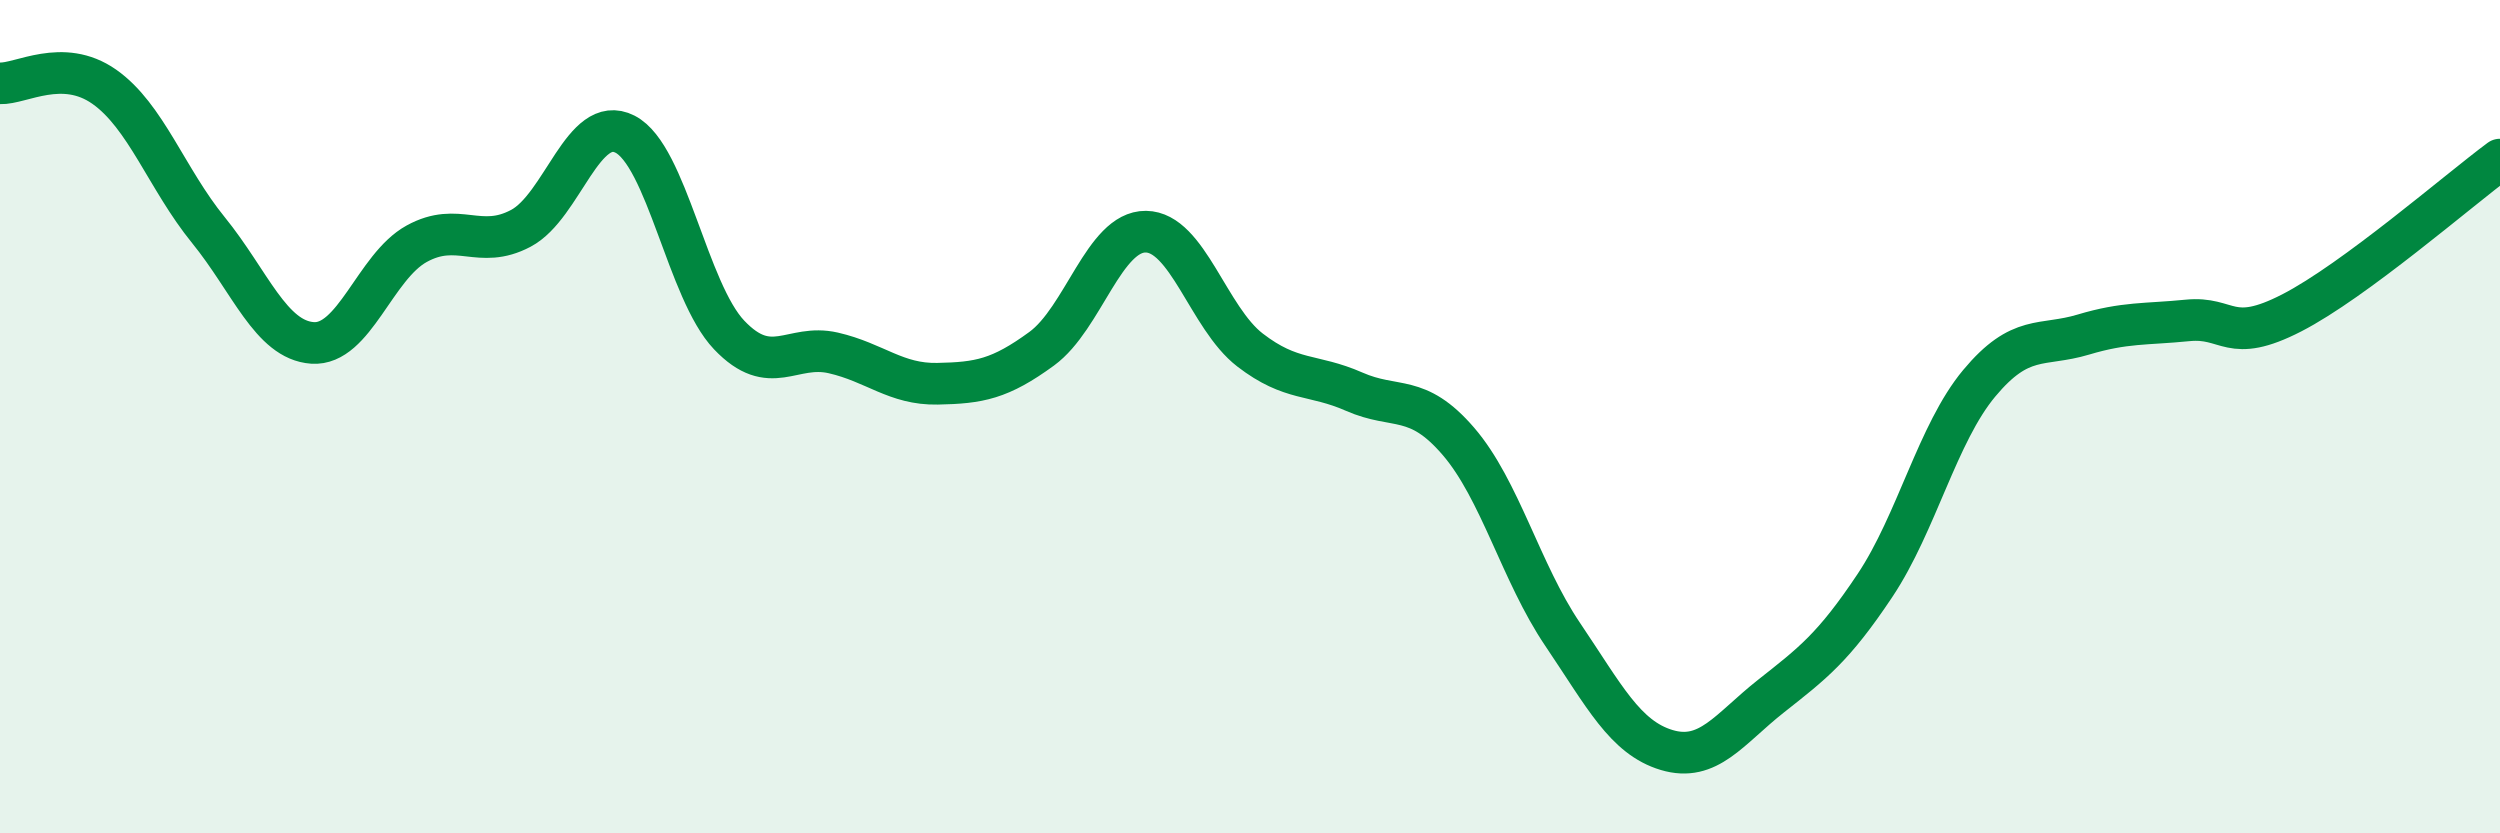 
    <svg width="60" height="20" viewBox="0 0 60 20" xmlns="http://www.w3.org/2000/svg">
      <path
        d="M 0,2 C 0.5,2.02 1.5,1.38 2.5,2.08 C 3.5,2.78 4,4.29 5,5.52 C 6,6.75 6.5,8.16 7.5,8.23 C 8.5,8.3 9,6.4 10,5.85 C 11,5.3 11.5,6.01 12.5,5.48 C 13.5,4.95 14,2.71 15,3.22 C 16,3.73 16.5,6.99 17.5,8.04 C 18.5,9.09 19,8.24 20,8.47 C 21,8.7 21.5,9.23 22.5,9.21 C 23.5,9.19 24,9.1 25,8.37 C 26,7.64 26.5,5.55 27.5,5.56 C 28.5,5.57 29,7.63 30,8.4 C 31,9.17 31.5,8.96 32.5,9.4 C 33.5,9.84 34,9.43 35,10.59 C 36,11.75 36.5,13.74 37.5,15.22 C 38.5,16.7 39,17.7 40,18 C 41,18.3 41.5,17.5 42.5,16.71 C 43.5,15.92 44,15.55 45,14.05 C 46,12.55 46.5,10.4 47.5,9.2 C 48.5,8 49,8.33 50,8.03 C 51,7.73 51.5,7.79 52.5,7.69 C 53.5,7.59 53.5,8.28 55,7.51 C 56.5,6.74 59,4.57 60,3.83L60 20L0 20Z"
        fill="#008740"
        opacity="0.1"
        stroke-linecap="round"
        stroke-linejoin="round"
      />
      <path
        d="M 0,2 C 0.5,2.02 1.5,1.38 2.5,2.08 C 3.5,2.78 4,4.29 5,5.52 C 6,6.75 6.5,8.16 7.5,8.23 C 8.5,8.3 9,6.4 10,5.85 C 11,5.3 11.5,6.01 12.5,5.48 C 13.5,4.95 14,2.71 15,3.22 C 16,3.73 16.5,6.99 17.5,8.04 C 18.5,9.09 19,8.24 20,8.47 C 21,8.7 21.5,9.23 22.5,9.21 C 23.5,9.19 24,9.1 25,8.37 C 26,7.64 26.5,5.55 27.5,5.56 C 28.5,5.57 29,7.63 30,8.4 C 31,9.17 31.5,8.96 32.5,9.4 C 33.5,9.84 34,9.43 35,10.59 C 36,11.75 36.5,13.74 37.5,15.22 C 38.5,16.7 39,17.7 40,18 C 41,18.3 41.5,17.5 42.5,16.71 C 43.5,15.92 44,15.55 45,14.05 C 46,12.55 46.5,10.4 47.5,9.2 C 48.5,8 49,8.33 50,8.03 C 51,7.73 51.5,7.79 52.5,7.69 C 53.5,7.59 53.5,8.28 55,7.51 C 56.5,6.74 59,4.57 60,3.83"
        stroke="#008740"
        stroke-width="1"
        fill="none"
        stroke-linecap="round"
        stroke-linejoin="round"
      />
    </svg>
  